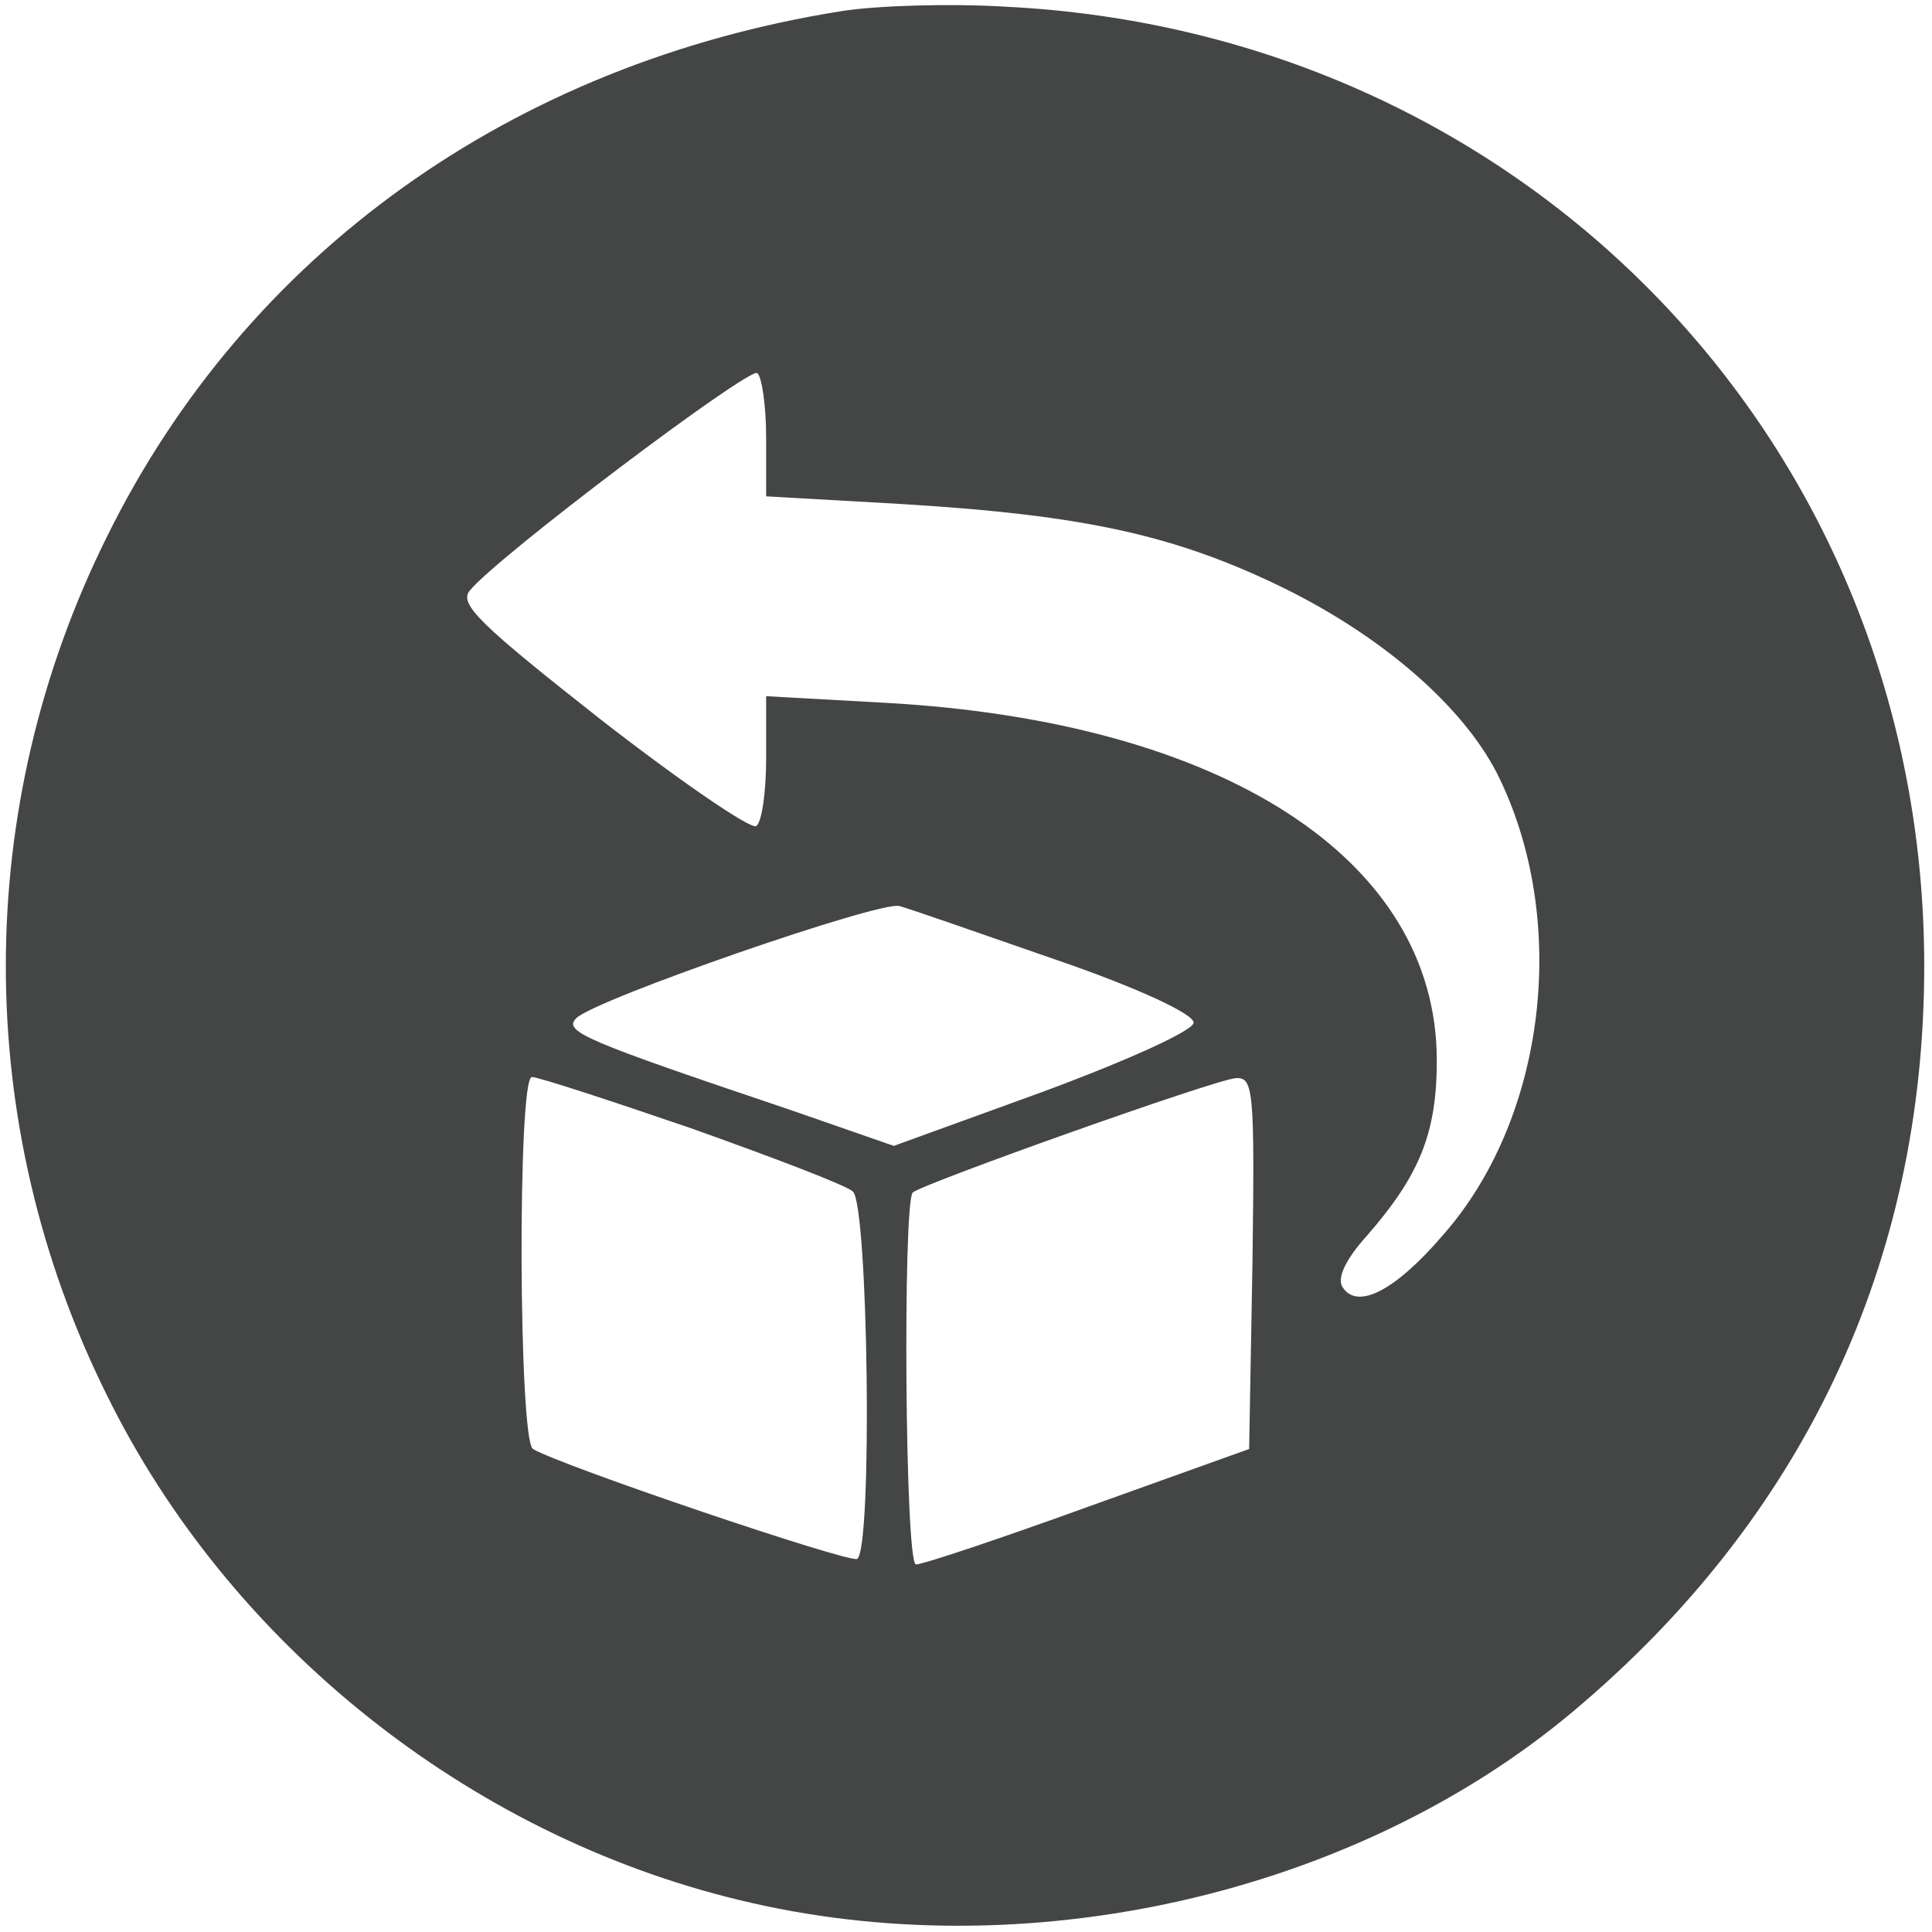 <?xml version="1.0" standalone="no"?>
<!DOCTYPE svg PUBLIC "-//W3C//DTD SVG 20010904//EN"
 "http://www.w3.org/TR/2001/REC-SVG-20010904/DTD/svg10.dtd">
<svg version="1.0" xmlns="http://www.w3.org/2000/svg"
 width="174pt" height="174pt" viewBox="0 0 174 174"
 preserveAspectRatio="xMidYMid meet">

<g transform="translate(0,174) scale(0.1,-0.1)"
fill="#444545" stroke="none">
<path d="M758 1730 c-296 -47 -536 -218 -662 -474 -121 -244 -121 -528 0 -772
110 -224 325 -396 569 -455 257 -63 554 4 751 169 209 175 317 406 317 672 0
468 -357 841 -828 864 -49 3 -116 1 -147 -4z m-68 -384 l0 -53 123 -7 c164
-10 246 -28 344 -76 89 -44 160 -106 191 -166 66 -131 45 -311 -49 -417 -43
-50 -77 -67 -90 -46 -5 8 3 25 22 46 48 55 63 93 63 158 0 181 -192 305 -496
322 l-108 6 0 -56 c0 -31 -4 -58 -9 -61 -5 -3 -68 40 -140 96 -108 85 -128
104 -118 116 24 30 251 201 259 196 4 -3 8 -29 8 -58z m260 -470 c73 -25 125
-49 125 -57 0 -7 -57 -33 -135 -62 l-135 -49 -95 33 c-184 62 -203 70 -191 82
17 17 274 106 291 101 8 -2 71 -24 140 -48z m-328 -152 c73 -26 139 -51 146
-57 14 -11 18 -322 4 -331 -7 -4 -267 84 -292 99 -13 8 -14 335 -1 335 6 0 70
-21 143 -46z m506 -121 l-3 -168 -145 -52 c-80 -29 -149 -52 -155 -52 -10 -1
-12 325 -3 335 9 8 273 102 291 103 16 1 17 -11 15 -166z"/>
</g>
</svg>
